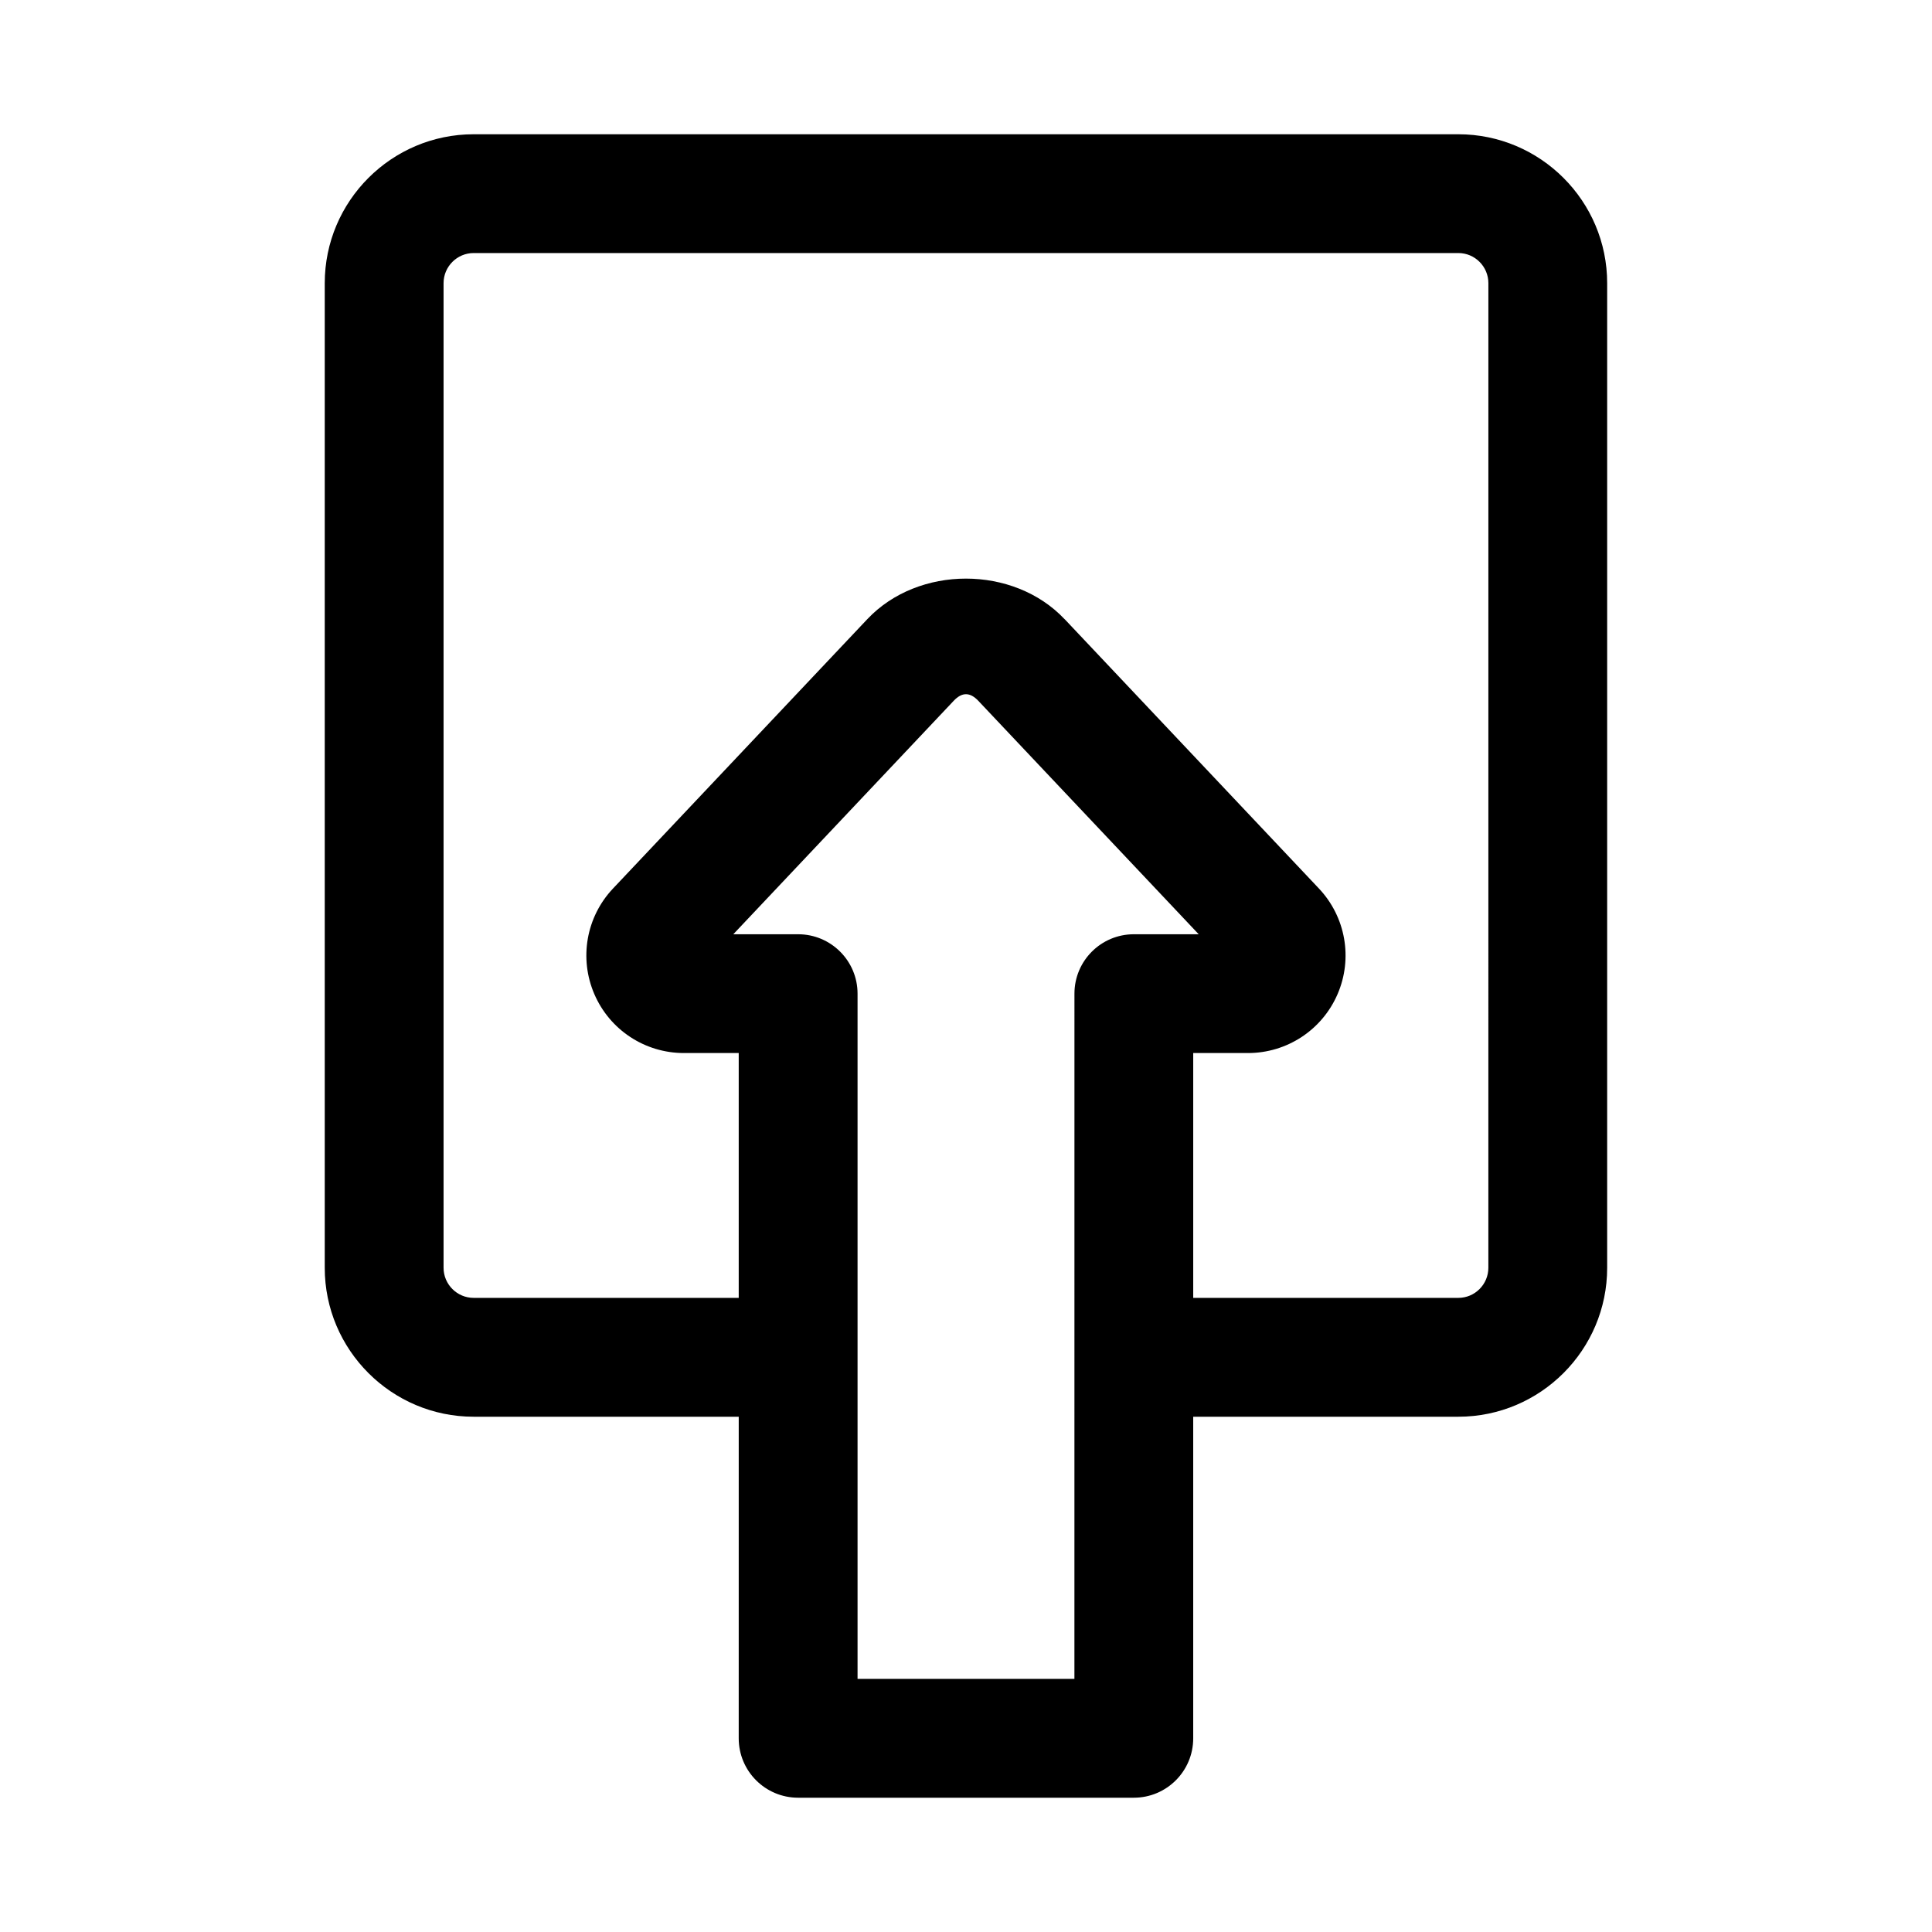 <?xml version="1.0" encoding="UTF-8"?>
<!-- Uploaded to: ICON Repo, www.svgrepo.com, Generator: ICON Repo Mixer Tools -->
<svg fill="#000000" width="800px" height="800px" version="1.1" viewBox="144 144 512 512" xmlns="http://www.w3.org/2000/svg">
 <path d="m530.47 179.58h-260.94c-21.766 0-39.469 17.703-39.469 39.469v260.93c0 21.762 17.703 39.469 39.469 39.469h70.242l-0.004 85.223c0 8.695 7.051 15.742 15.742 15.742h88.961c8.703 0 15.742-7.051 15.742-15.742v-85.223h70.25c21.754 0 39.453-17.703 39.453-39.469v-260.93c0-21.766-17.695-39.469-39.449-39.469zm-159.21 409.34v-181.59c0-8.695-7.051-15.742-15.742-15.742h-17.188l58.418-61.875c2.184-2.32 4.305-2.32 6.504 0l58.418 61.875h-17.188c-8.703 0-15.742 7.051-15.742 15.742l-0.008 181.59zm167.17-108.95c0 4.398-3.566 7.981-7.965 7.981h-70.25v-64.883h14.516c10.332 0 19.648-6.129 23.738-15.613 4.09-9.488 2.152-20.465-4.934-27.984l-67.391-71.387h-0.016c-13.531-14.328-38.754-14.328-52.281 0l-67.398 71.387c-7.094 7.512-9.031 18.496-4.941 27.984 4.09 9.488 13.406 15.613 23.738 15.613h14.523v64.883h-70.238c-4.398 0-7.981-3.582-7.981-7.981v-260.93c0-4.398 3.582-7.981 7.981-7.981h260.94c4.398 0 7.965 3.582 7.965 7.981z"/>
</svg>